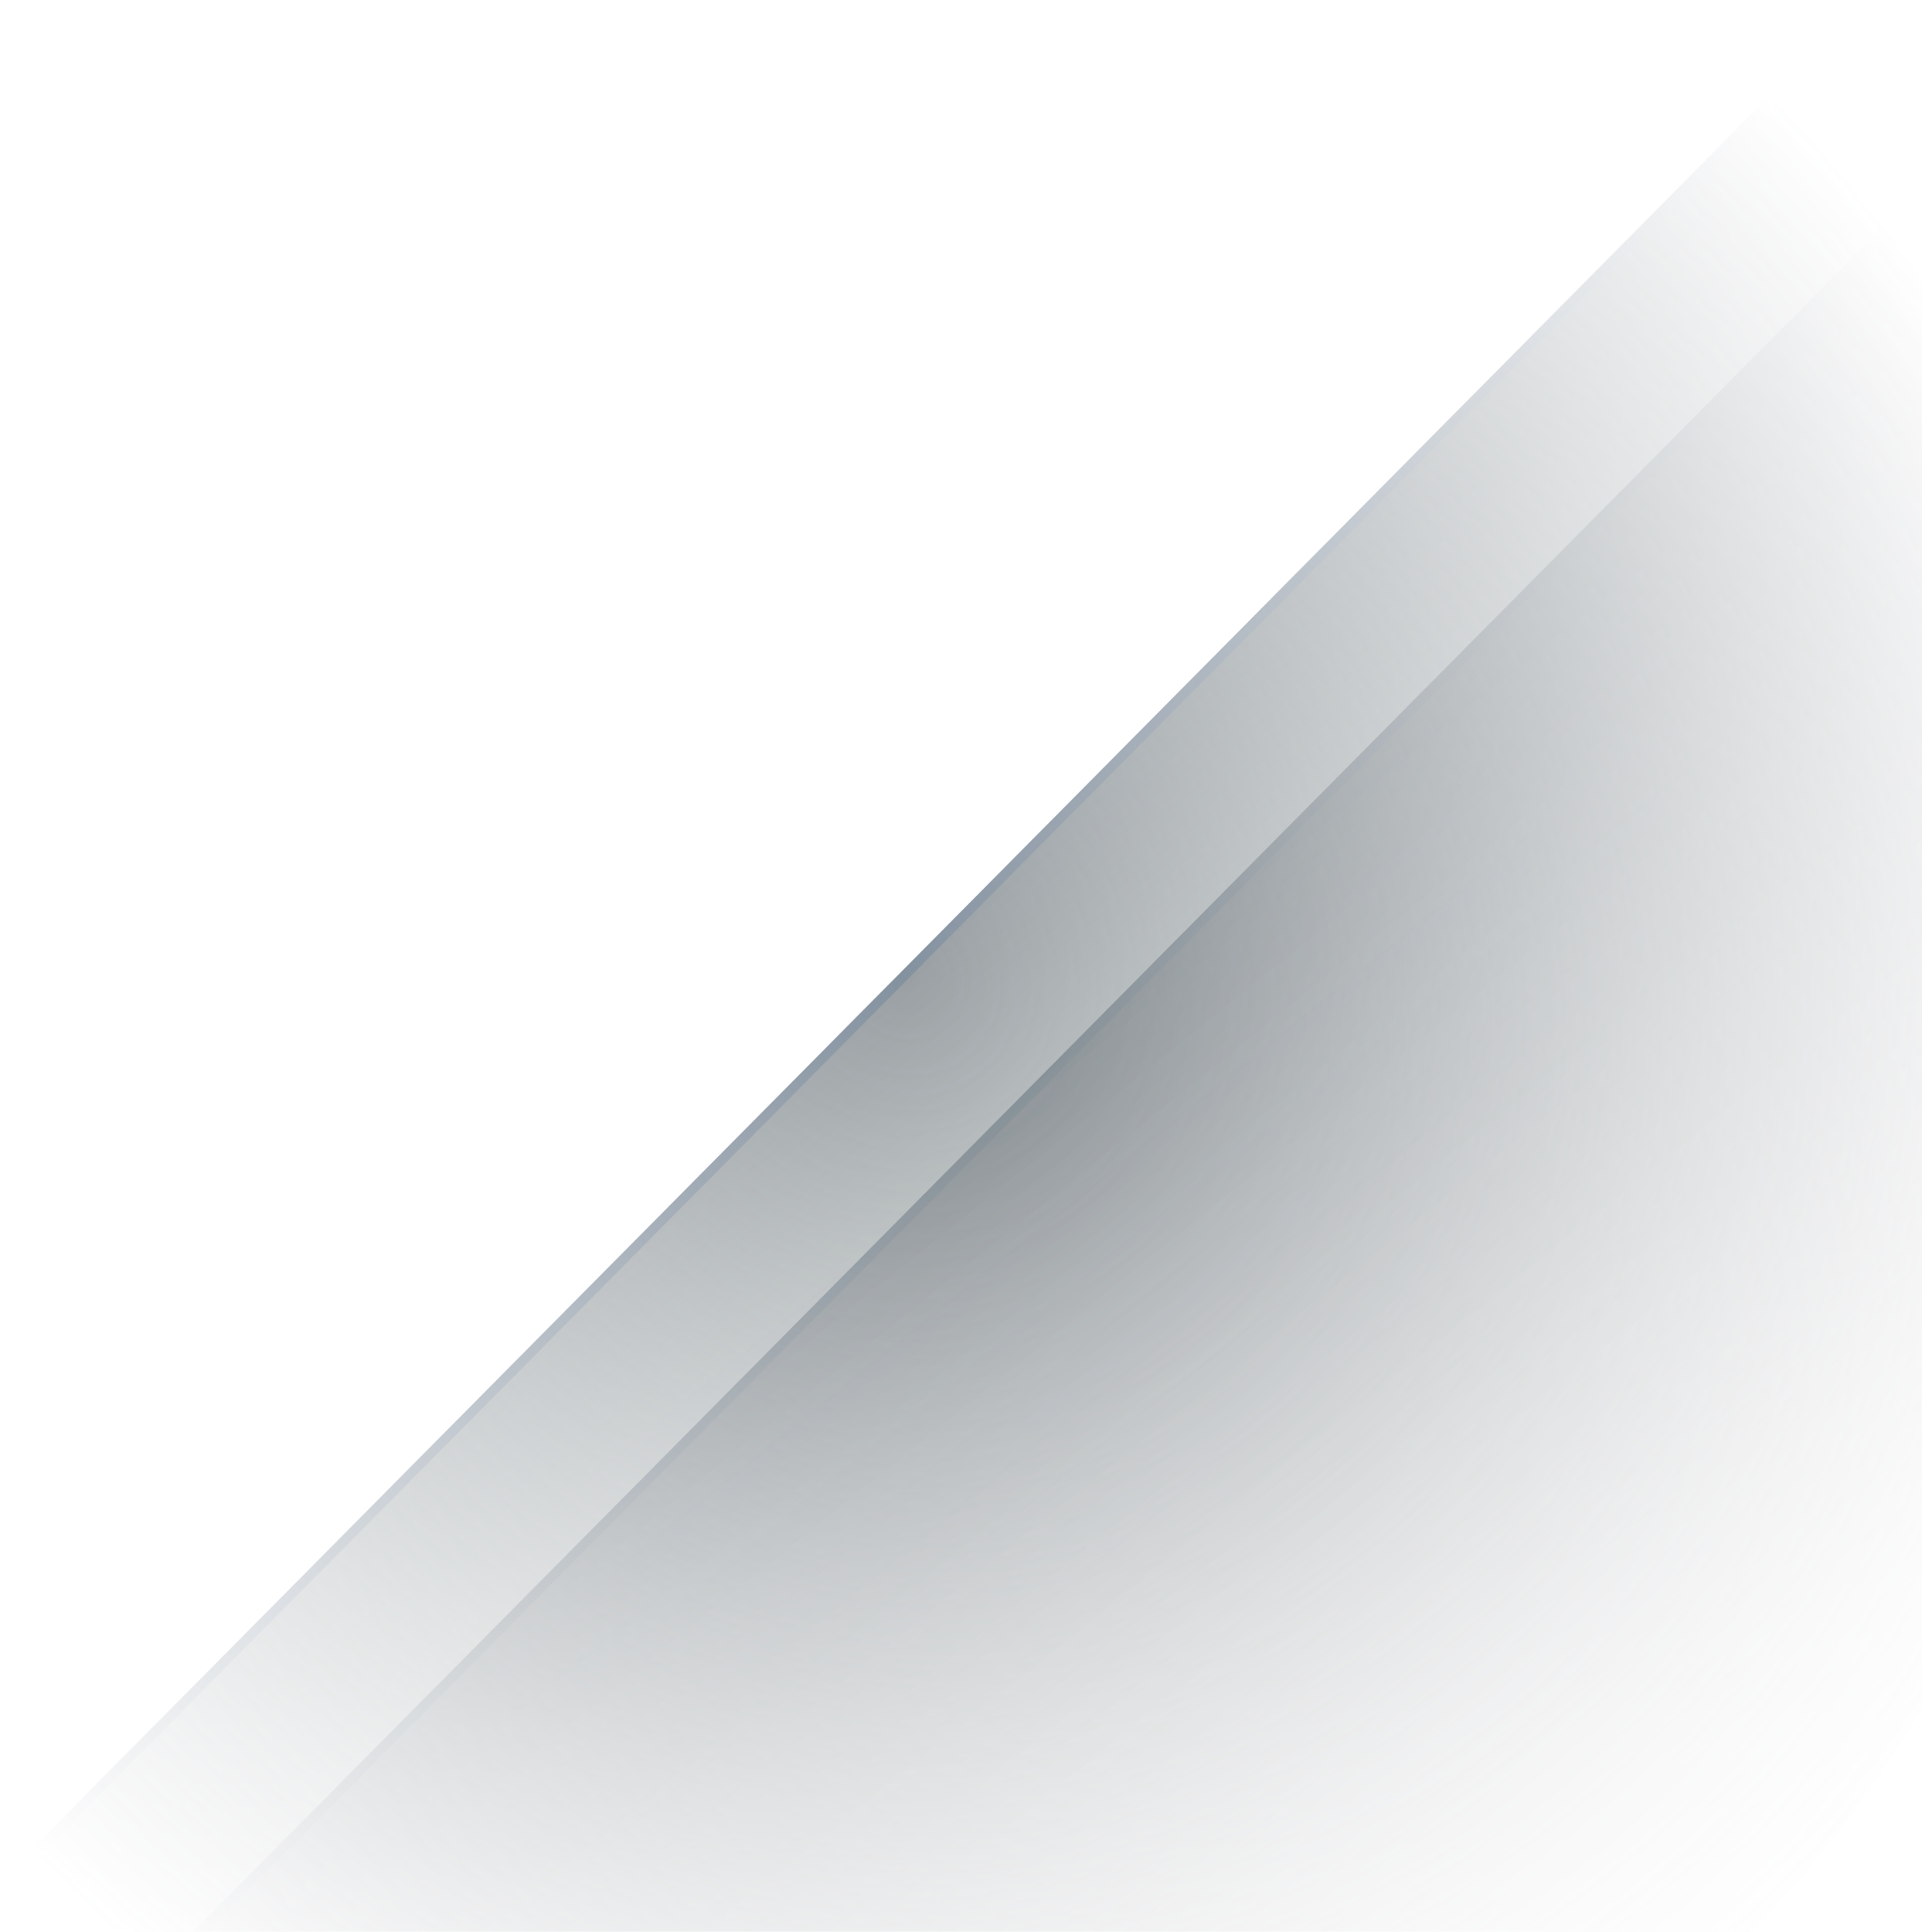<svg width="985" height="990" viewBox="0 0 985 990" fill="none" xmlns="http://www.w3.org/2000/svg">
<g clip-path="url(#clip0_3950_7244)">
<mask id="mask0_3950_7244" style="mask-type:alpha" maskUnits="userSpaceOnUse" x="-162" y="-182" width="1251" height="1364">
<ellipse cx="463.333" cy="500.333" rx="625" ry="681.667" fill="url(#paint0_radial_3950_7244)"/>
</mask>
<g mask="url(#mask0_3950_7244)">
<path d="M1821.67 -744.667L-33.333 1127H1767.55L1821.67 -744.667Z" fill="url(#paint1_linear_3950_7244)" stroke="#84919F" stroke-width="5"/>
<path d="M1738.33 -786.333L-116.667 1085.33H1684.21L1738.33 -786.333Z" fill="url(#paint2_linear_3950_7244)" stroke="#84919F" stroke-width="5"/>
</g>
</g>
<defs>
<radialGradient id="paint0_radial_3950_7244" cx="0" cy="0" r="1" gradientUnits="userSpaceOnUse" gradientTransform="translate(463.333 500.333) rotate(52.415) scale(685.968 631.066)">
<stop stop-color="#D9D9D9"/>
<stop offset="1" stop-color="#D9D9D9" stop-opacity="0"/>
</radialGradient>
<linearGradient id="paint1_linear_3950_7244" x1="344.674" y1="122.938" x2="1152.36" y2="1126.97" gradientUnits="userSpaceOnUse">
<stop stop-color="#1F2A37"/>
<stop offset="1" stop-color="#D9D9D9" stop-opacity="0"/>
</linearGradient>
<linearGradient id="paint2_linear_3950_7244" x1="261.34" y1="81.272" x2="1069.02" y2="1085.3" gradientUnits="userSpaceOnUse">
<stop stop-color="#1F2F37"/>
<stop offset="1" stop-color="#D9D9D9" stop-opacity="0"/>
</linearGradient>
<clipPath id="clip0_3950_7244">
<rect width="985" height="990" fill="white"/>
</clipPath>
</defs>
</svg>
